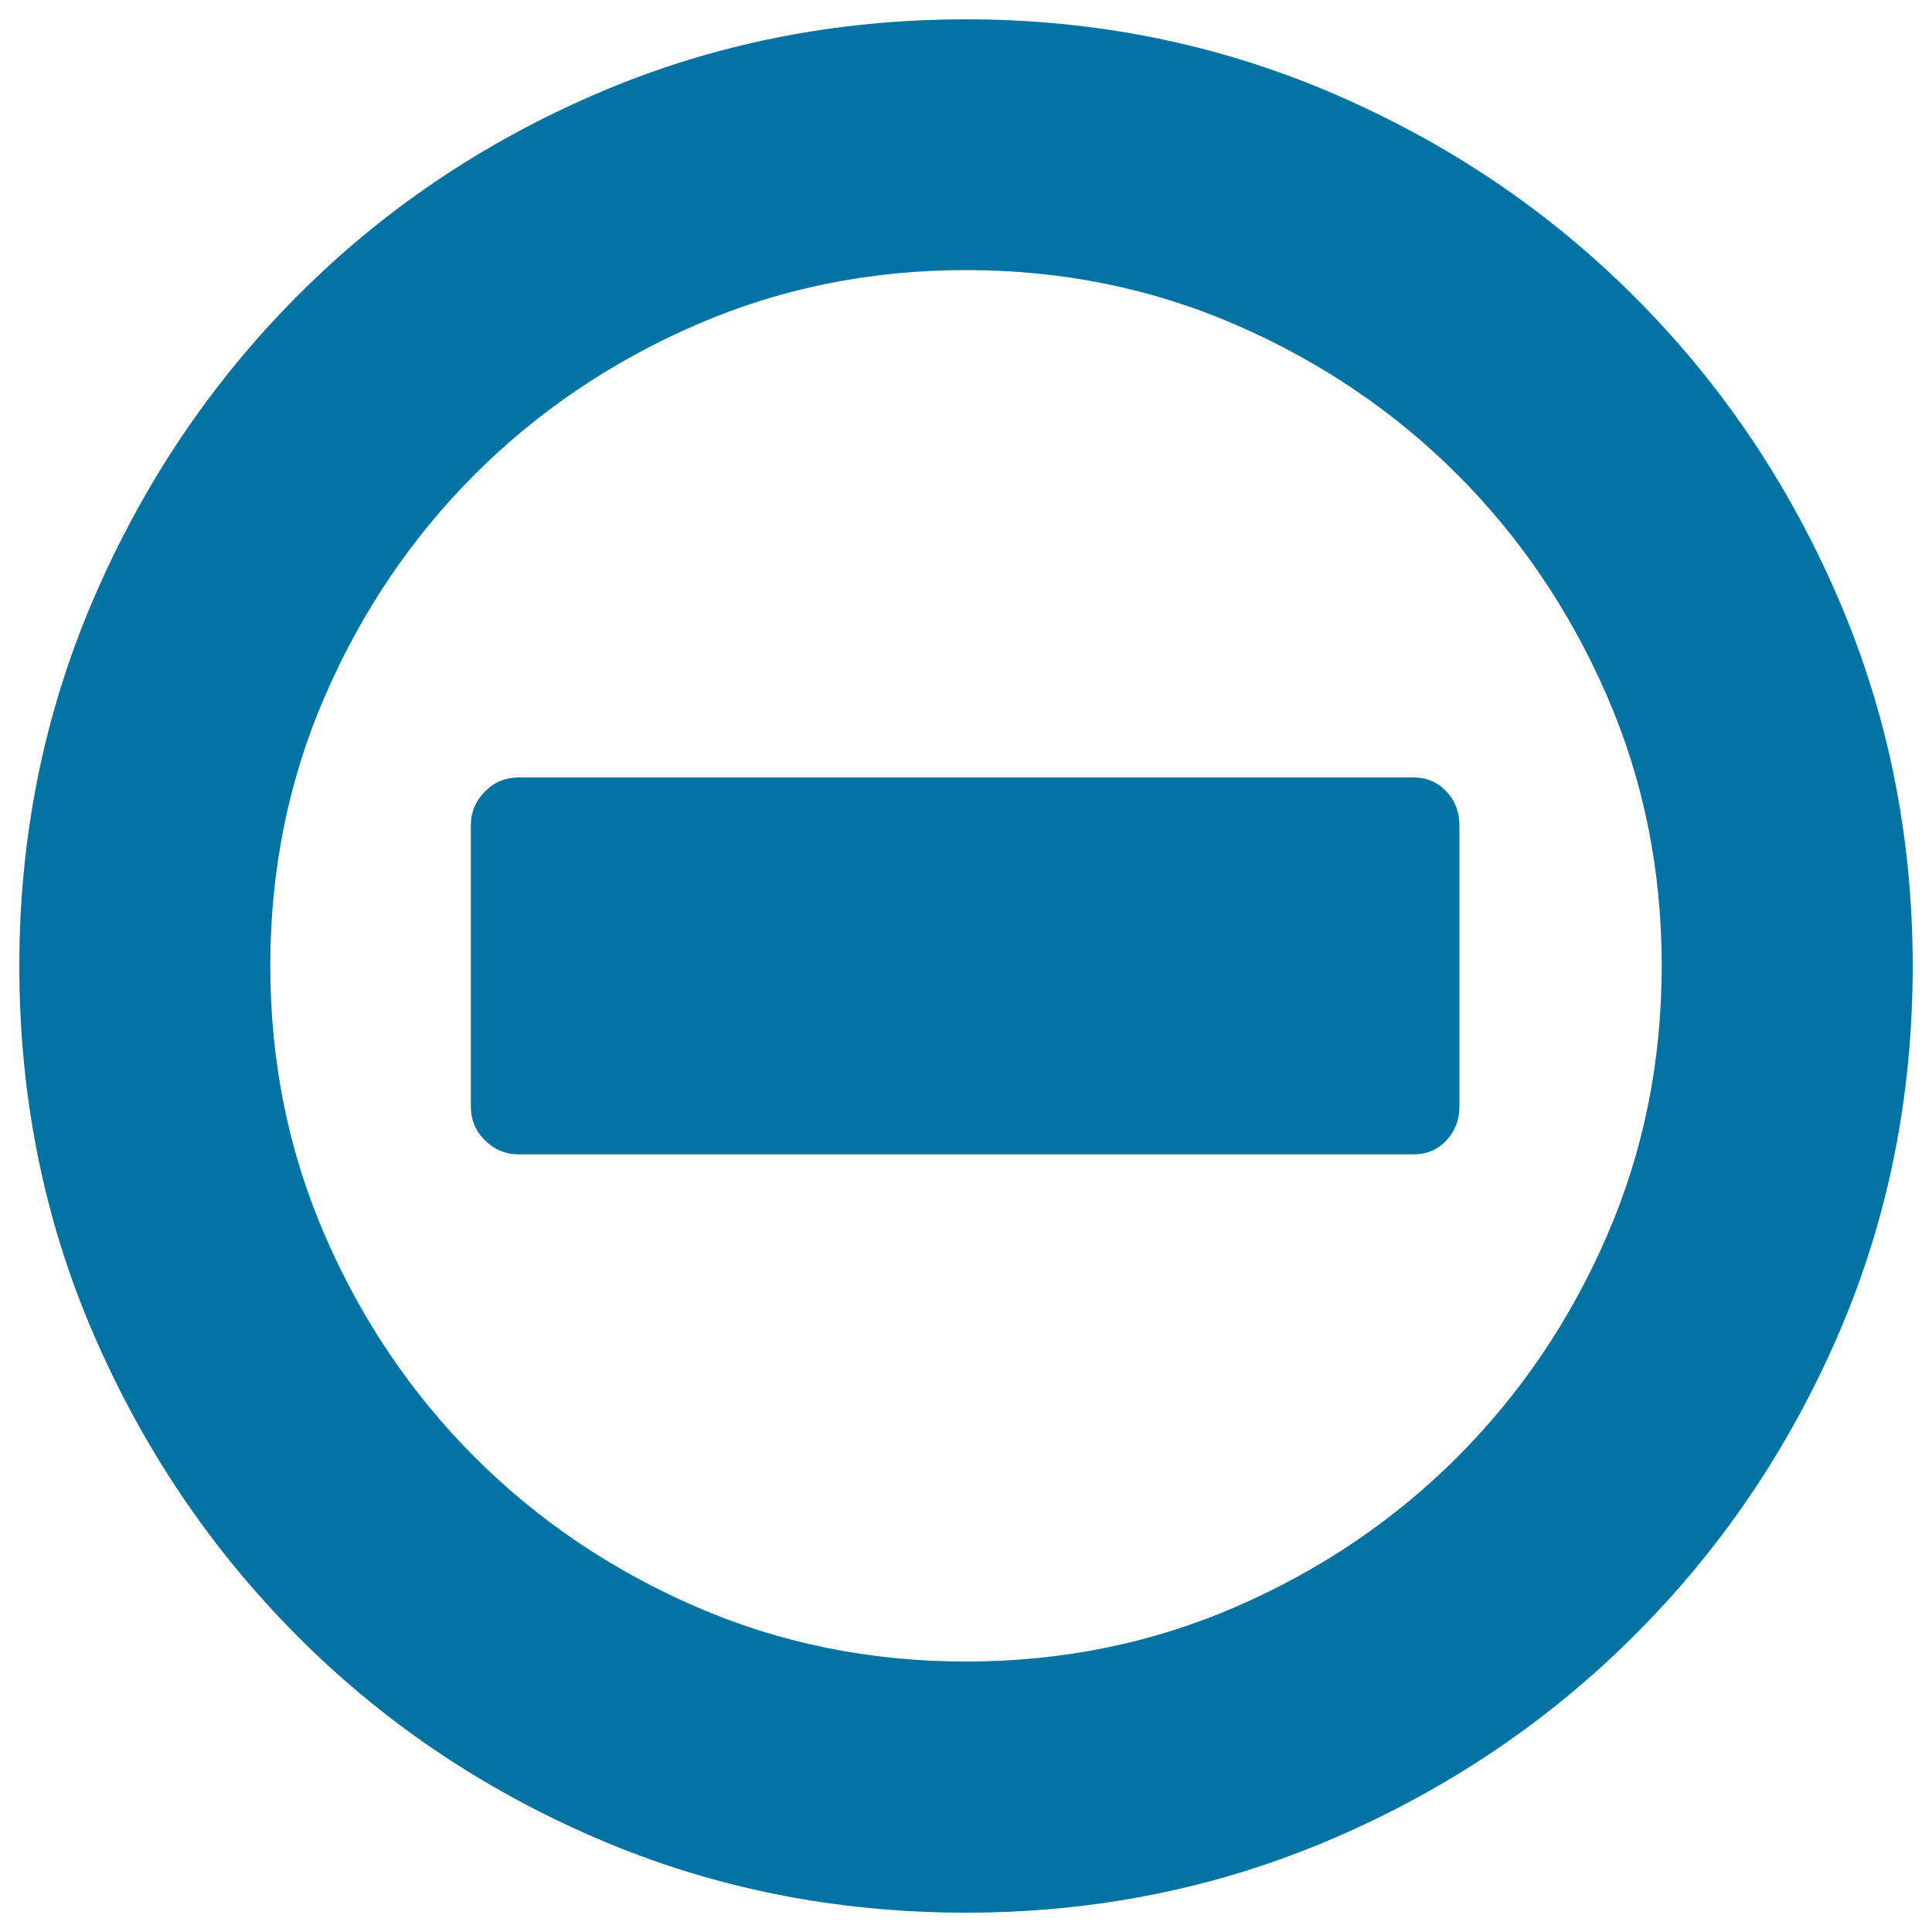 <svg xmlns="http://www.w3.org/2000/svg" viewBox="0 0 1000 1000" style="fill:#0273a2">
<title>Error Sign SVG icon</title>
<g><g><path d="M755.4,427.3c0-6.9-2.2-12.8-6.7-17.6c-4.5-4.8-10.2-7.3-17.1-7.3h-463c-6.9,0-12.8,2.4-17.6,7.3c-4.8,4.8-7.3,10.7-7.3,17.6v145.3c0,6.9,2.4,12.8,7.3,17.6c4.8,4.8,10.7,7.3,17.6,7.3h463c6.9,0,12.6-2.4,17.1-7.3c4.5-4.8,6.7-10.7,6.7-17.6L755.4,427.3L755.4,427.3z M500,10c67.1,0,130.5,12.8,190,38.4c59.5,25.6,111.6,60.7,156.2,105.4c44.6,44.6,79.8,96.7,105.4,156.2c25.6,59.5,38.4,122.8,38.4,190c0,67.8-12.8,131.3-38.4,190.5c-25.6,59.2-60.7,111.1-105.4,155.7C801.6,890.9,749.5,926,690,951.6C630.5,977.2,567.1,990,500,990c-67.8,0-131.5-12.8-191-38.4c-59.5-25.6-111.4-60.7-155.7-105.4C109,801.6,74,749.7,48.4,690.5C22.8,631.3,10,567.8,10,500c0-67.1,12.8-130.5,38.4-190S109,198.4,153.3,153.8C197.6,109.1,249.5,74,309,48.4S432.2,10,500,10z M500,139.8c-49.8,0-96.5,9.5-140.1,28.5c-43.6,19-81.7,44.8-114.2,77.3s-58.3,70.6-77.3,114.2c-19,43.6-28.5,90.3-28.5,140.1c0,49.8,9.5,96.5,28.5,140.1c19,43.6,44.8,81.7,77.3,114.2s70.6,58.3,114.2,77.3c43.6,19,90.3,28.5,140.1,28.5c49.8,0,96.5-9.5,140.1-28.5c43.6-19,81.7-44.8,114.2-77.3c32.5-32.5,58.3-70.6,77.3-114.2c19-43.6,28.5-90.3,28.5-140.1c0-49.8-9.5-96.5-28.5-140.1c-19-43.6-44.8-81.7-77.3-114.2c-32.5-32.5-70.6-58.3-114.2-77.3C596.5,149.3,549.8,139.8,500,139.8z"/></g></g>
</svg>